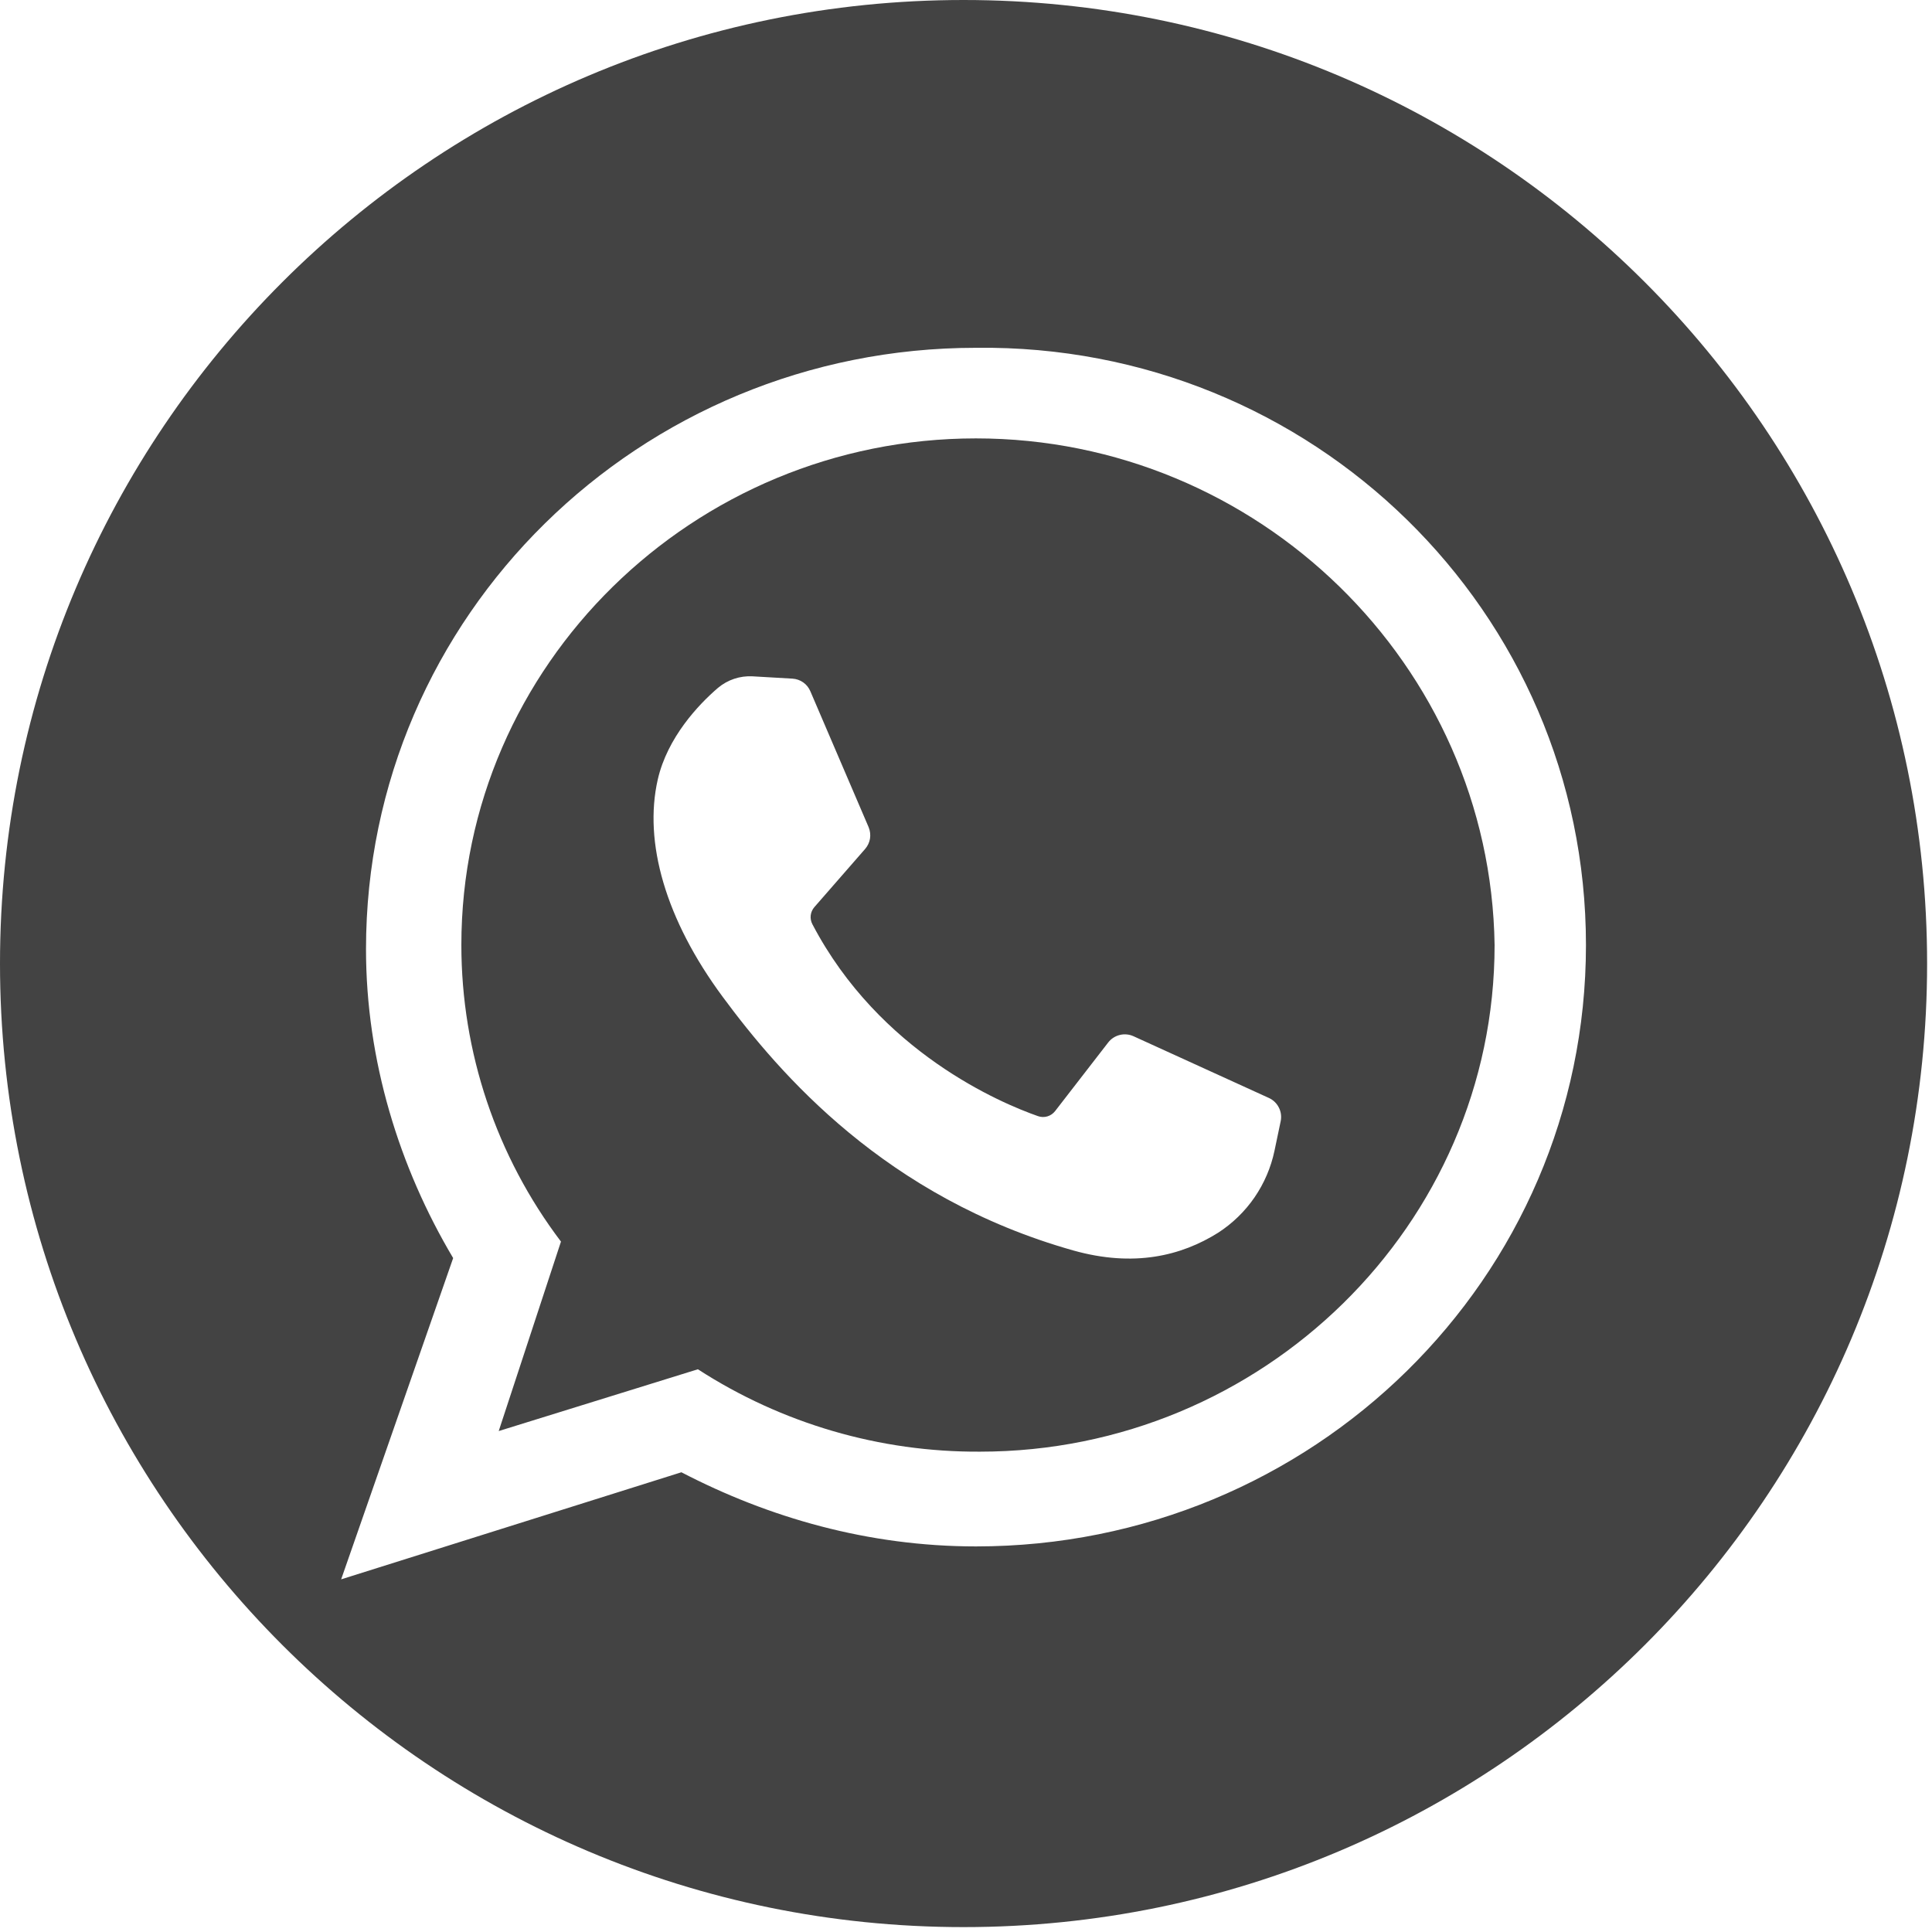 <?xml version="1.0" encoding="UTF-8"?> <svg xmlns="http://www.w3.org/2000/svg" width="45" height="45" viewBox="0 0 45 45" fill="none"><path d="M22.443 0C10.048 0 0 10.048 0 22.443C0 34.838 10.048 44.886 22.443 44.886C34.838 44.886 44.886 34.838 44.886 22.443C44.886 10.048 34.838 0 22.443 0ZM22.733 36.019C20.22 36.019 17.901 35.347 15.871 34.292L7.946 36.786L10.555 29.303C9.299 27.192 8.525 24.698 8.525 22.108C8.525 14.337 14.904 8.101 22.733 8.101C30.561 8.005 36.94 14.241 36.94 22.012C36.94 29.782 30.561 36.019 22.733 36.019Z" fill="#434343"></path><path d="M22.731 10.211C16.159 10.211 10.746 15.488 10.746 22.011C10.746 24.505 11.56 26.931 13.066 28.919L11.616 33.332L16.255 31.893C18.212 33.159 20.497 33.826 22.827 33.812C29.399 33.812 34.812 28.535 34.812 22.011C34.715 15.488 29.303 10.211 22.731 10.211ZM29.83 26.113L29.685 26.805C29.603 27.194 29.445 27.562 29.22 27.89C28.995 28.217 28.707 28.496 28.374 28.712C27.514 29.252 26.411 29.522 25 29.126C20.631 27.894 18.162 25.016 16.832 23.217C15.502 21.418 14.987 19.619 15.321 18.154C15.547 17.174 16.271 16.409 16.723 16.022C16.948 15.833 17.236 15.737 17.528 15.753L18.46 15.807C18.55 15.813 18.637 15.843 18.711 15.896C18.784 15.948 18.841 16.02 18.876 16.104L20.233 19.269C20.267 19.353 20.278 19.444 20.264 19.533C20.249 19.622 20.21 19.705 20.151 19.773L18.966 21.131C18.92 21.185 18.891 21.252 18.883 21.322C18.875 21.393 18.889 21.464 18.922 21.527C20.486 24.513 23.327 25.7 24.177 25.997C24.247 26.022 24.323 26.024 24.395 26.003C24.466 25.982 24.529 25.939 24.575 25.88L25.814 24.279C25.881 24.193 25.976 24.132 26.083 24.106C26.189 24.08 26.302 24.09 26.402 24.136L29.558 25.575C29.657 25.621 29.738 25.699 29.787 25.797C29.837 25.895 29.852 26.006 29.83 26.113Z" fill="#434343"></path></svg> 